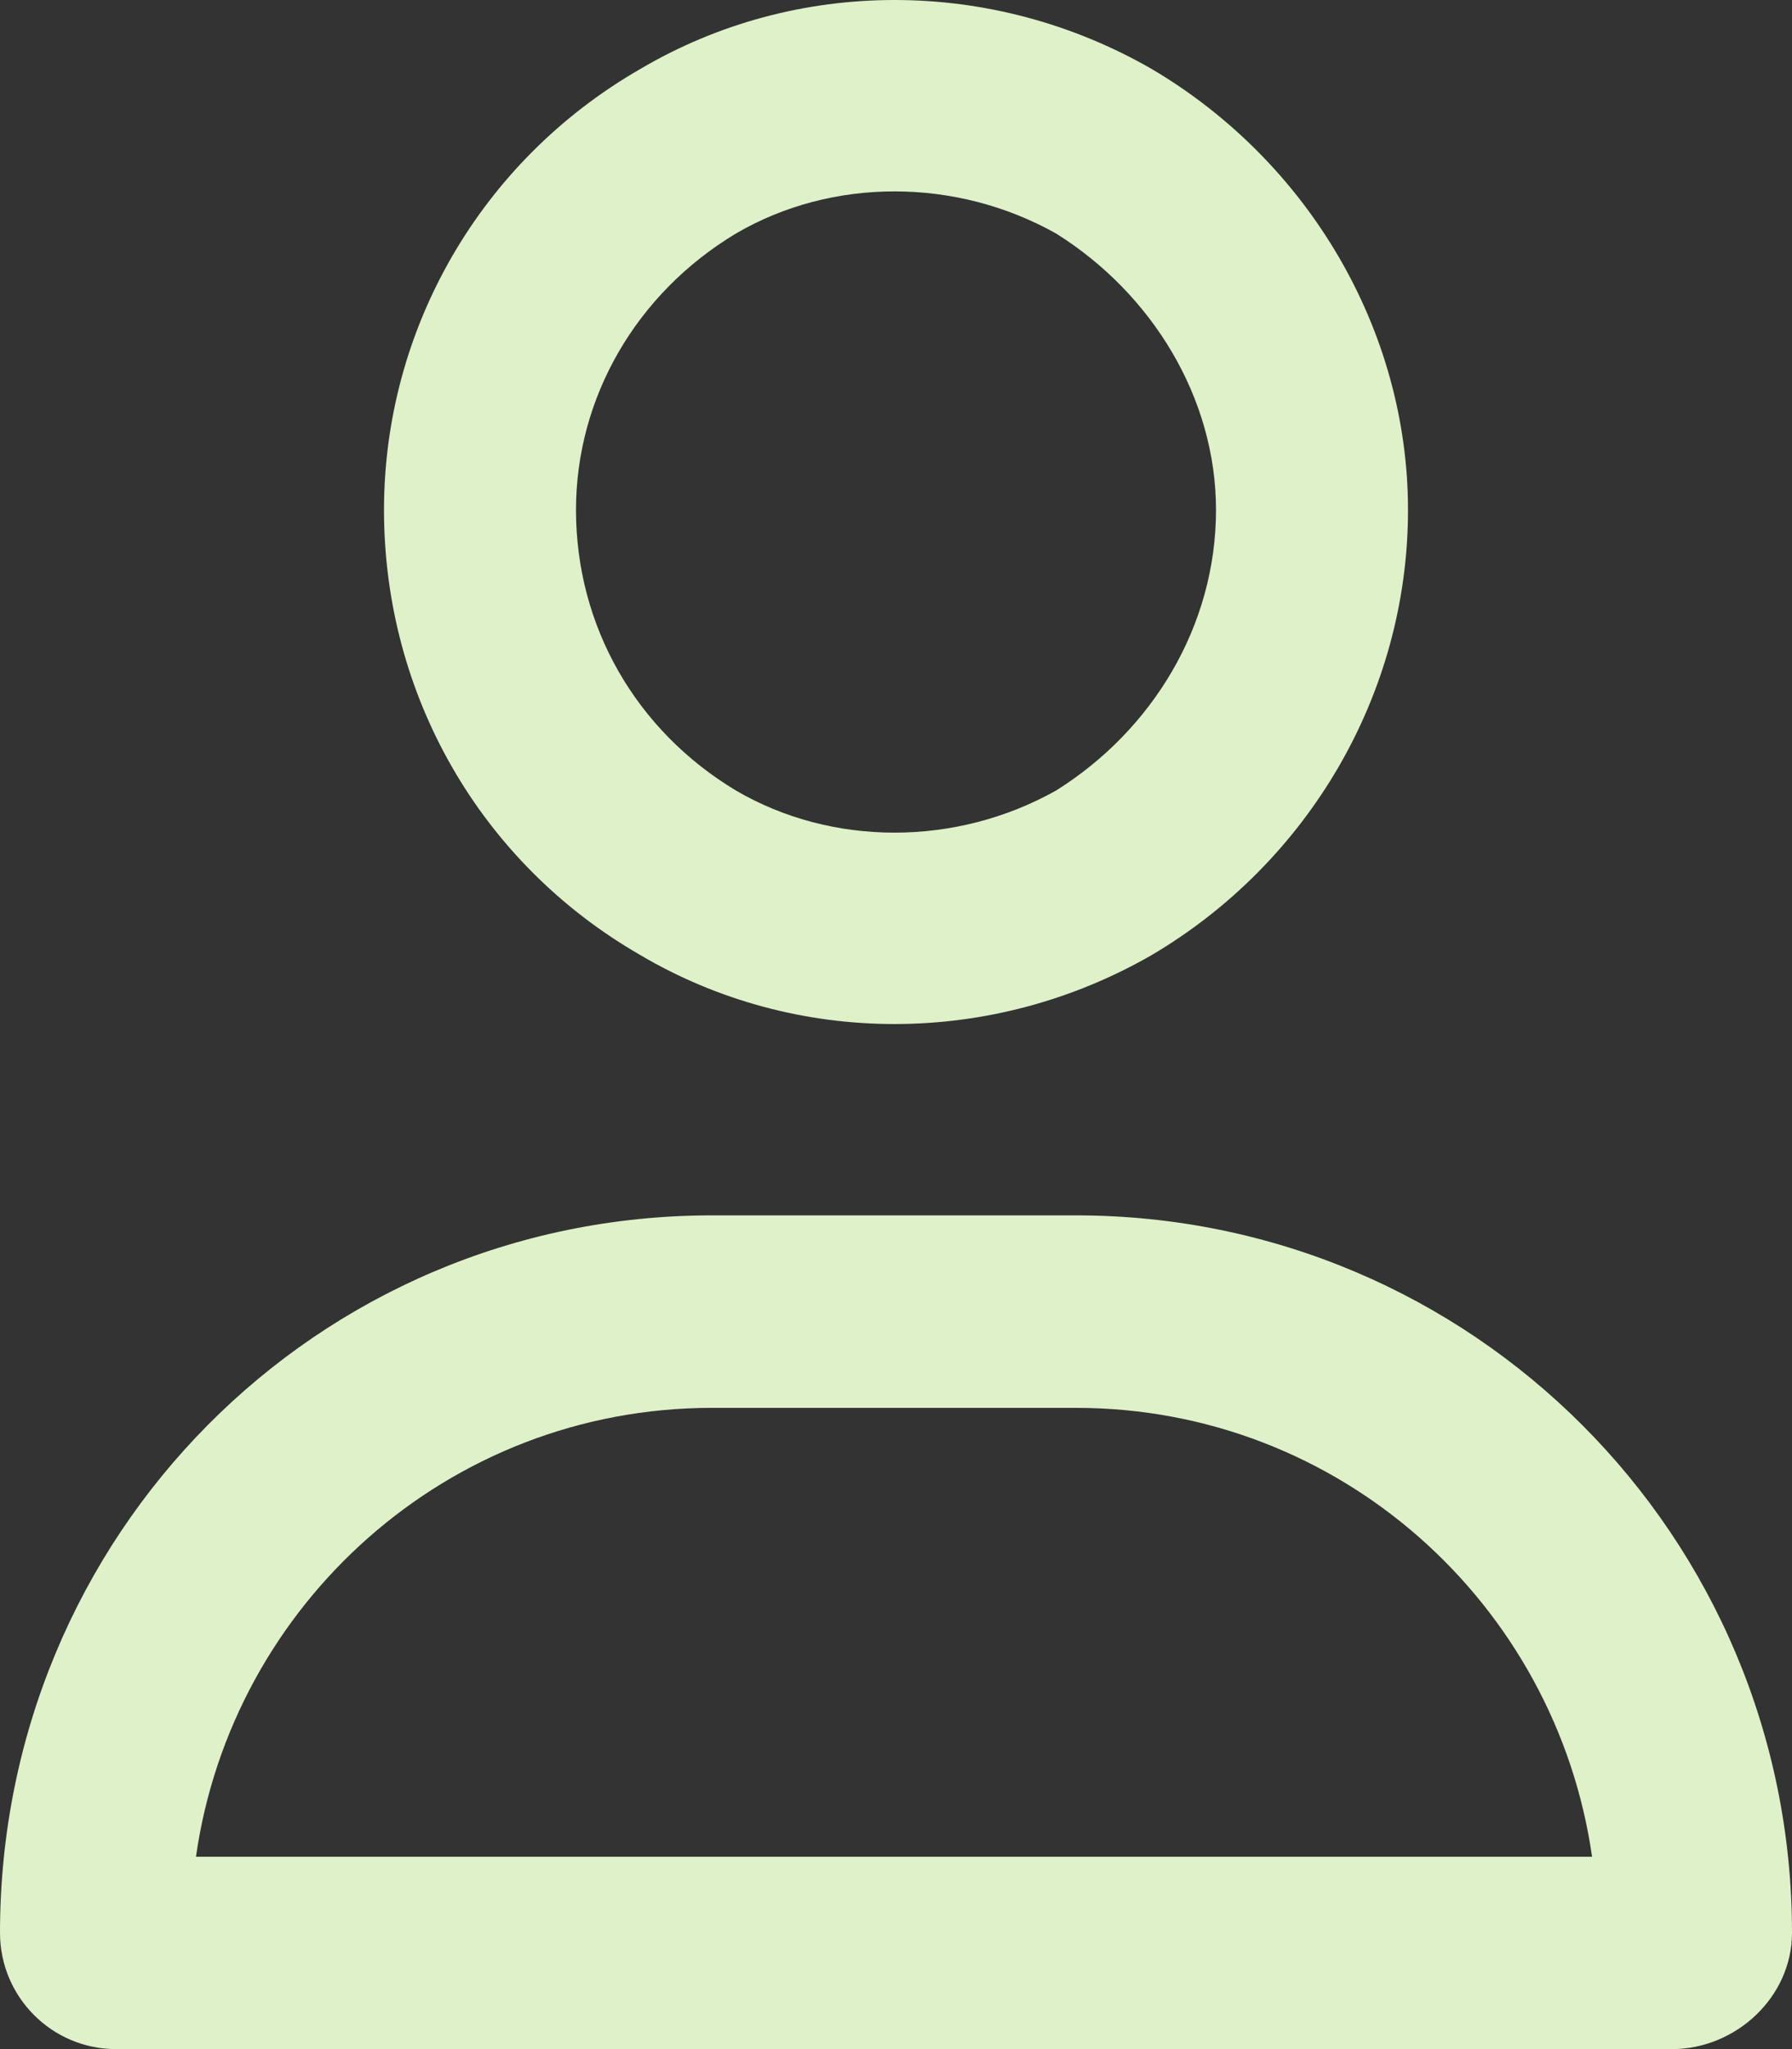 <?xml version="1.0" encoding="utf-8"?>
<svg xmlns="http://www.w3.org/2000/svg" fill="none" height="100%" overflow="visible" preserveAspectRatio="none" style="display: block;" viewBox="0 0 14 16" width="100%">
<rect x="0" y="0" width="14" height="16" fill="#333333" stroke="none"/>
<path d="M9.5 3.982C9.5 3.106 9 2.292 8.25 1.823C7.469 1.385 6.5 1.385 5.75 1.823C4.969 2.292 4.5 3.106 4.5 3.982C4.5 4.89 4.969 5.704 5.75 6.173C6.5 6.611 7.469 6.611 8.25 6.173C9 5.704 9.5 4.89 9.5 3.982ZM3 3.982C3 2.574 3.75 1.26 5 0.54C6.219 -0.18 7.75 -0.18 9 0.54C10.219 1.26 11 2.574 11 3.982C11 5.422 10.219 6.736 9 7.456C7.75 8.176 6.219 8.176 5 7.456C3.75 6.736 3 5.422 3 3.982ZM1.531 14.498H12.438C12.156 12.526 10.469 10.993 8.406 10.993H5.562C3.5 10.993 1.812 12.526 1.531 14.498ZM0 15.092C0 11.994 2.469 9.49 5.562 9.49H8.406C11.5 9.49 14 11.994 14 15.092C14 15.593 13.562 16 13.062 16H0.906C0.406 16 0 15.593 0 15.092Z" fill="#DEF1C8" id="user"/>
</svg>